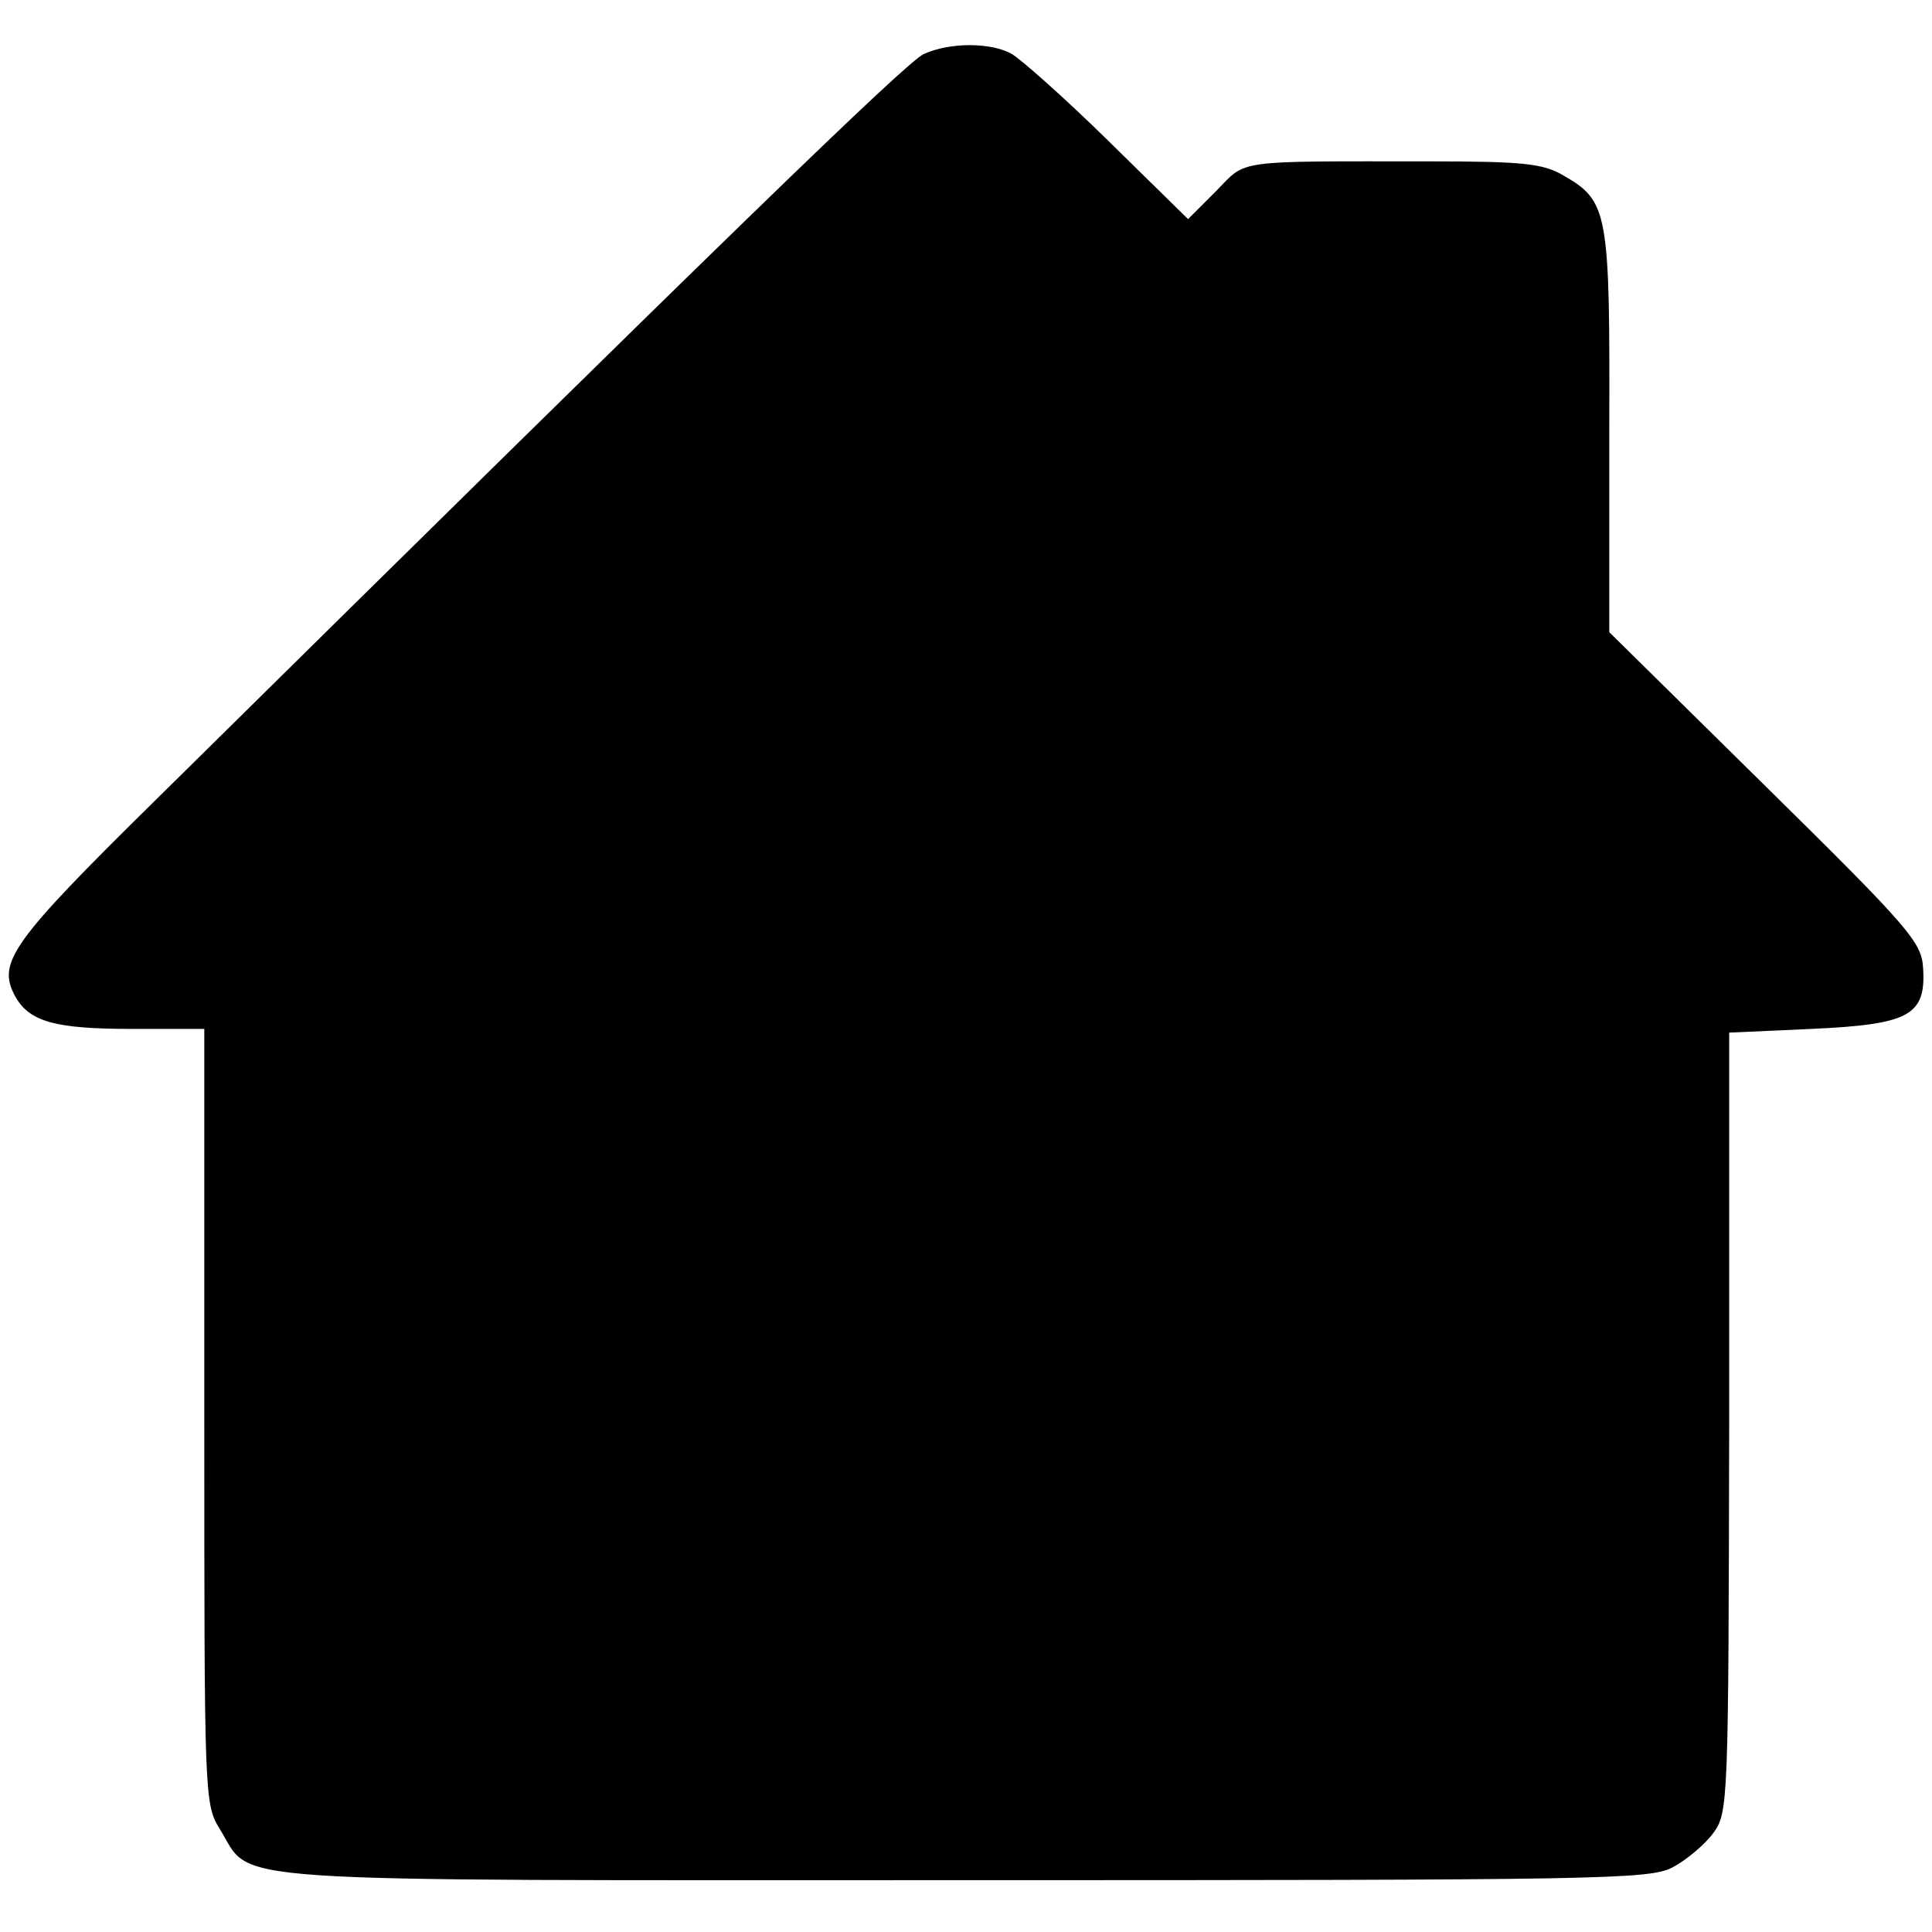 <?xml version="1.0" standalone="no"?>
<!DOCTYPE svg PUBLIC "-//W3C//DTD SVG 20010904//EN"
 "http://www.w3.org/TR/2001/REC-SVG-20010904/DTD/svg10.dtd">
<svg version="1.0" xmlns="http://www.w3.org/2000/svg"
 width="261pt" height="261pt" viewBox="0 0 261 261"
 preserveAspectRatio="xMidYMid meet">
<g transform="translate(0,261) scale(0.1,-0.1)"
fill="#000000" stroke="none">
<path d="M1248 2537 c-23 -10 -272 -252 -1038 -1008 -194 -191 -214 -219 -190
-264 19 -35 53 -45 158 -45 l98 0 0 -523 c0 -516 0 -524 21 -558 46 -74 -26
-69 1004 -69 861 0 926 1 958 17 19 10 44 31 55 46 21 28 21 39 22 555 l0 527
111 5 c132 6 155 18 151 82 -2 35 -17 53 -213 246 l-211 208 0 269 c1 299 -1
313 -62 348 -27 16 -54 19 -180 19 -267 0 -247 3 -289 -40 l-38 -38 -108 106
c-59 58 -118 110 -130 117 -28 16 -84 16 -119 0z"/>
</g>
</svg>
